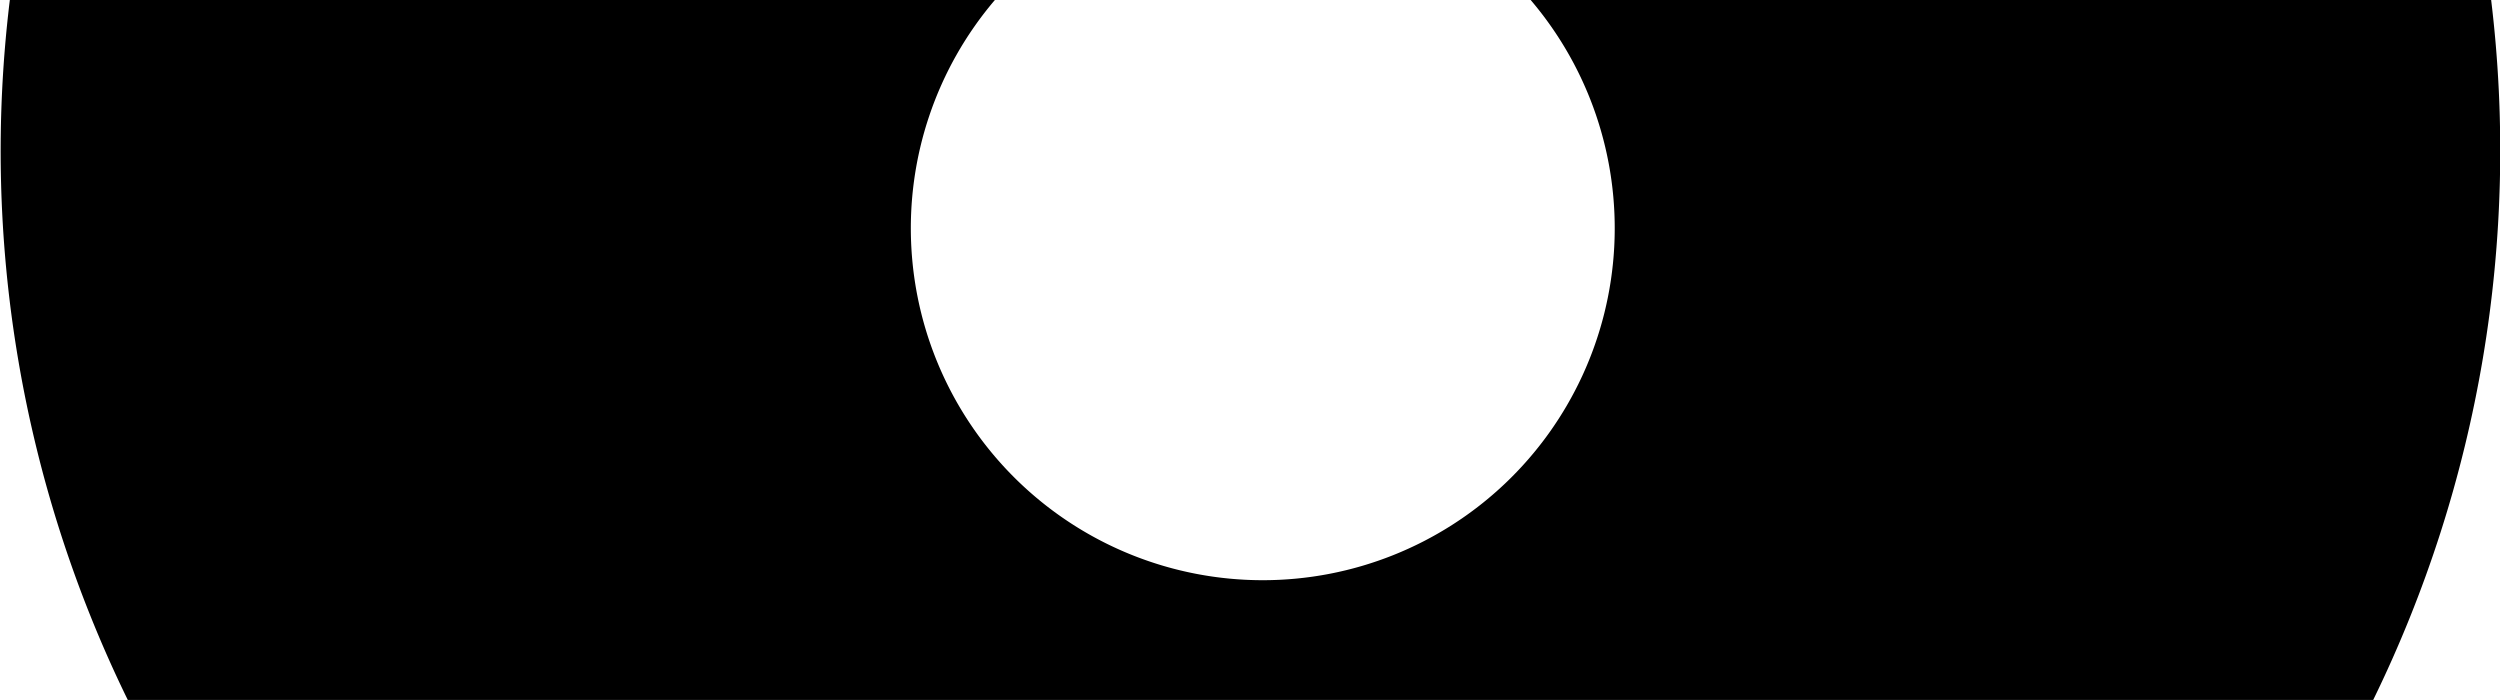 <?xml version="1.0" encoding="utf-8"?>
<!-- Generator: Fusion 360, Shaper Origin Export Add-In, Version 1.4.1  -->
<svg enable-background="new 0 0 2.543 0.712" height="0.712cm" shaper:fusionaddin="version:1.4.1" version="1.1" viewBox="0 0 2.543 0.712" width="2.543cm" x="0cm" xml:space="preserve" xmlns="http://www.w3.org/2000/svg" xmlns:shaper="http://www.shapertools.com/namespaces/shaper" xmlns:xlink="http://www.w3.org/1999/xlink" y="0cm"><path d="M1.427,0.712 A0.358,0.358 40.323 1,0 0.882,0.712 L-0.12,0.712 A1.27,1.27 173.08 0,1 -0,0 L2.284,0 A1.273,1.273 333.955 0,1 2.404,0.712 L1.427,0.712z" fill="rgb(0,0,0)" shaper:cutDepth="0.00508" shaper:pathType="exterior" transform="matrix(1,0,0,-1,0.13,0.712)" vector-effect="non-scaling-stroke" /></svg>